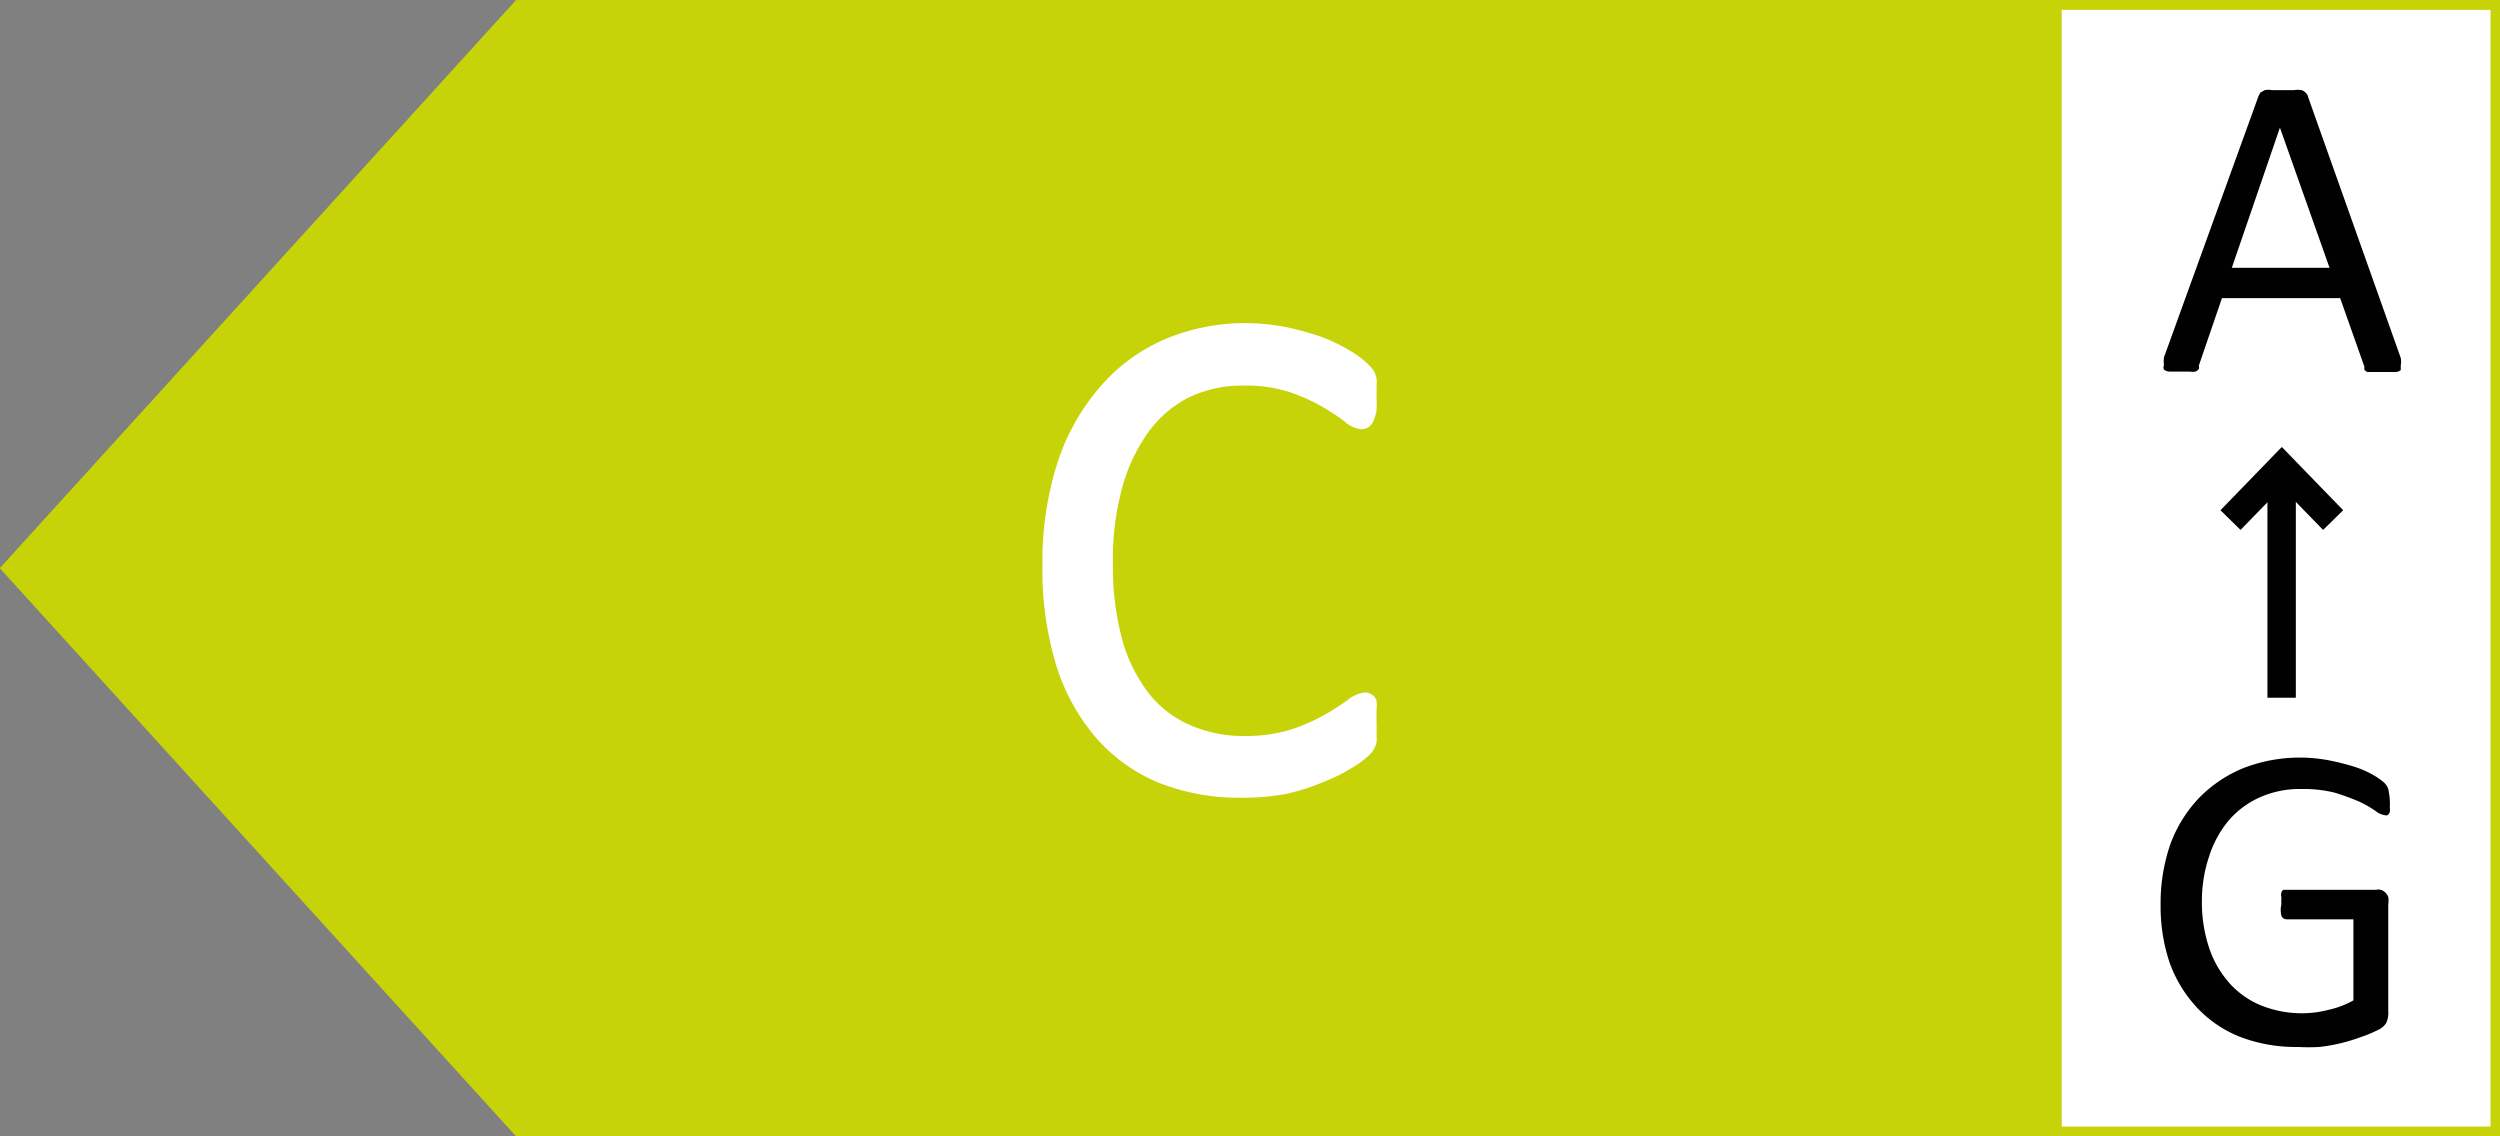 <?xml version="1.0" encoding="UTF-8"?>
<svg id="Layer_1" data-name="Layer 1" xmlns="http://www.w3.org/2000/svg" style="width:100%; height:100%;" viewBox="0 0 66 30">
<rect x="0" y="0" width="66" height="30" fill="#808080" stroke="none"/>
<style>.cls-1{fill:#c7d309}.cls-2{fill:#fff}.cls-3{fill:#010101}</style><path class="cls-1" d="M0 15l13.63 15H66V0H13.63z"></path><path class="cls-2" d="M32.74 21.06a5.73 5.73 0 01-2.16-.4 4.45 4.45 0 01-1.65-1.19 5.38 5.38 0 01-1.05-1.92 8.67 8.67 0 01-.36-2.61 8.58 8.58 0 01.39-2.7 5.75 5.75 0 011.11-2 4.72 4.72 0 011.7-1.27 5.47 5.47 0 012.2-.44 5.82 5.82 0 011 .1 7.86 7.86 0 01.93.25 4.47 4.47 0 01.76.36 2.62 2.62 0 01.47.34 1.55 1.55 0 01.19.21 1.07 1.07 0 01.07.19 1.24 1.24 0 010 .22 2.81 2.81 0 010 .3 3.33 3.33 0 010 .34 1.26 1.26 0 01-.07.25.43.43 0 01-.12.17.31.31 0 01-.21.07.76.76 0 01-.44-.2 5 5 0 00-.59-.39 4.78 4.78 0 00-.87-.39 3.71 3.71 0 00-1.22-.17 3.24 3.24 0 00-1.41.3 3 3 0 00-1.08.91 4.56 4.56 0 00-.7 1.47 7.22 7.22 0 00-.25 2 7.43 7.43 0 00.24 2 4.09 4.09 0 00.69 1.42 2.78 2.78 0 001.08.85 3.48 3.48 0 001.47.3 4 4 0 001.22-.17 5 5 0 00.89-.39 6.62 6.62 0 00.61-.39.88.88 0 01.45-.2.35.35 0 01.18.05.29.29 0 01.13.17 1.09 1.09 0 010 .25v.36a2.1 2.1 0 010 .27 1.09 1.09 0 010 .22.67.67 0 01-.07.18.75.75 0 01-.15.18 2.4 2.4 0 01-.41.3 4.47 4.47 0 01-.76.38 5.71 5.71 0 01-1 .32 6.35 6.35 0 01-1.21.1zM54.43.01H66V30H54.43z"></path><path class="cls-3" d="M63.38 9.45a.64.64 0 010 .2v.12a.21.21 0 01-.15.05h-.73a.17.17 0 01-.08-.06.56.56 0 010-.08l-.64-1.81h-3.12l-.61 1.78a.19.19 0 010 .09.22.22 0 01-.09.07.49.49 0 01-.15 0h-.54a.27.27 0 01-.14-.05.13.13 0 010-.12.68.68 0 010-.21l2.49-6.88a.54.54 0 01.06-.11l.11-.06a.5.5 0 01.19 0h.58a.56.56 0 01.2 0 .23.23 0 01.11.07.17.17 0 01.06.1zm-3.19-6.08l-1.27 3.7h2.58zM63.09 21.11a1.21 1.21 0 010 .2.42.42 0 010 .13.18.18 0 01-.06.08.1.1 0 01-.07 0 .46.46 0 01-.23-.1 3.08 3.08 0 00-.43-.25 6.57 6.57 0 00-.65-.24 3.36 3.36 0 00-.89-.1 2.57 2.57 0 00-1.1.22 2.32 2.32 0 00-.83.62 2.83 2.83 0 00-.51.94 3.69 3.69 0 00-.19 1.18 3.78 3.78 0 00.2 1.26 2.67 2.67 0 00.55.93 2.28 2.28 0 00.83.57 2.87 2.87 0 001.07.2 2.72 2.72 0 00.69-.09 2.37 2.37 0 00.66-.25v-2.14h-1.76a.15.15 0 01-.14-.09.64.64 0 010-.31 1 1 0 010-.18.22.22 0 010-.13.13.13 0 01.05-.07H62.73a.27.27 0 01.12 0 .29.29 0 01.12.07.36.36 0 01.08.12.58.58 0 010 .19v2.82A.67.67 0 0163 27a.47.47 0 01-.22.19 3.11 3.11 0 01-.43.18 5 5 0 01-.55.17 4.82 4.82 0 01-.57.1 5.27 5.27 0 01-.56 0 4.11 4.11 0 01-1.54-.27A3.13 3.13 0 0158 26.6a3.44 3.44 0 01-.72-1.18 4.65 4.65 0 01-.24-1.54 4.75 4.75 0 01.26-1.6 3.55 3.55 0 01.76-1.22 3.49 3.49 0 011.16-.78 4.12 4.12 0 012.3-.2 6.26 6.26 0 01.66.17 2.53 2.53 0 01.49.22 1.63 1.63 0 01.27.19.45.45 0 01.11.17 1.91 1.91 0 01.04.28zM59.86 12.34h.75v6.08h-.75z"></path><path class="cls-3" d="M61.33 13.99l-1.09-1.12-1.09 1.12-.53-.52 1.62-1.67 1.62 1.67z"></path><path class="cls-1" d="M65.75.26v29.48h-52L.34 15 13.74.26h52M66 0H13.63L0 15l13.63 15H66V0z" fill="#c7d309"></path>
</svg>
